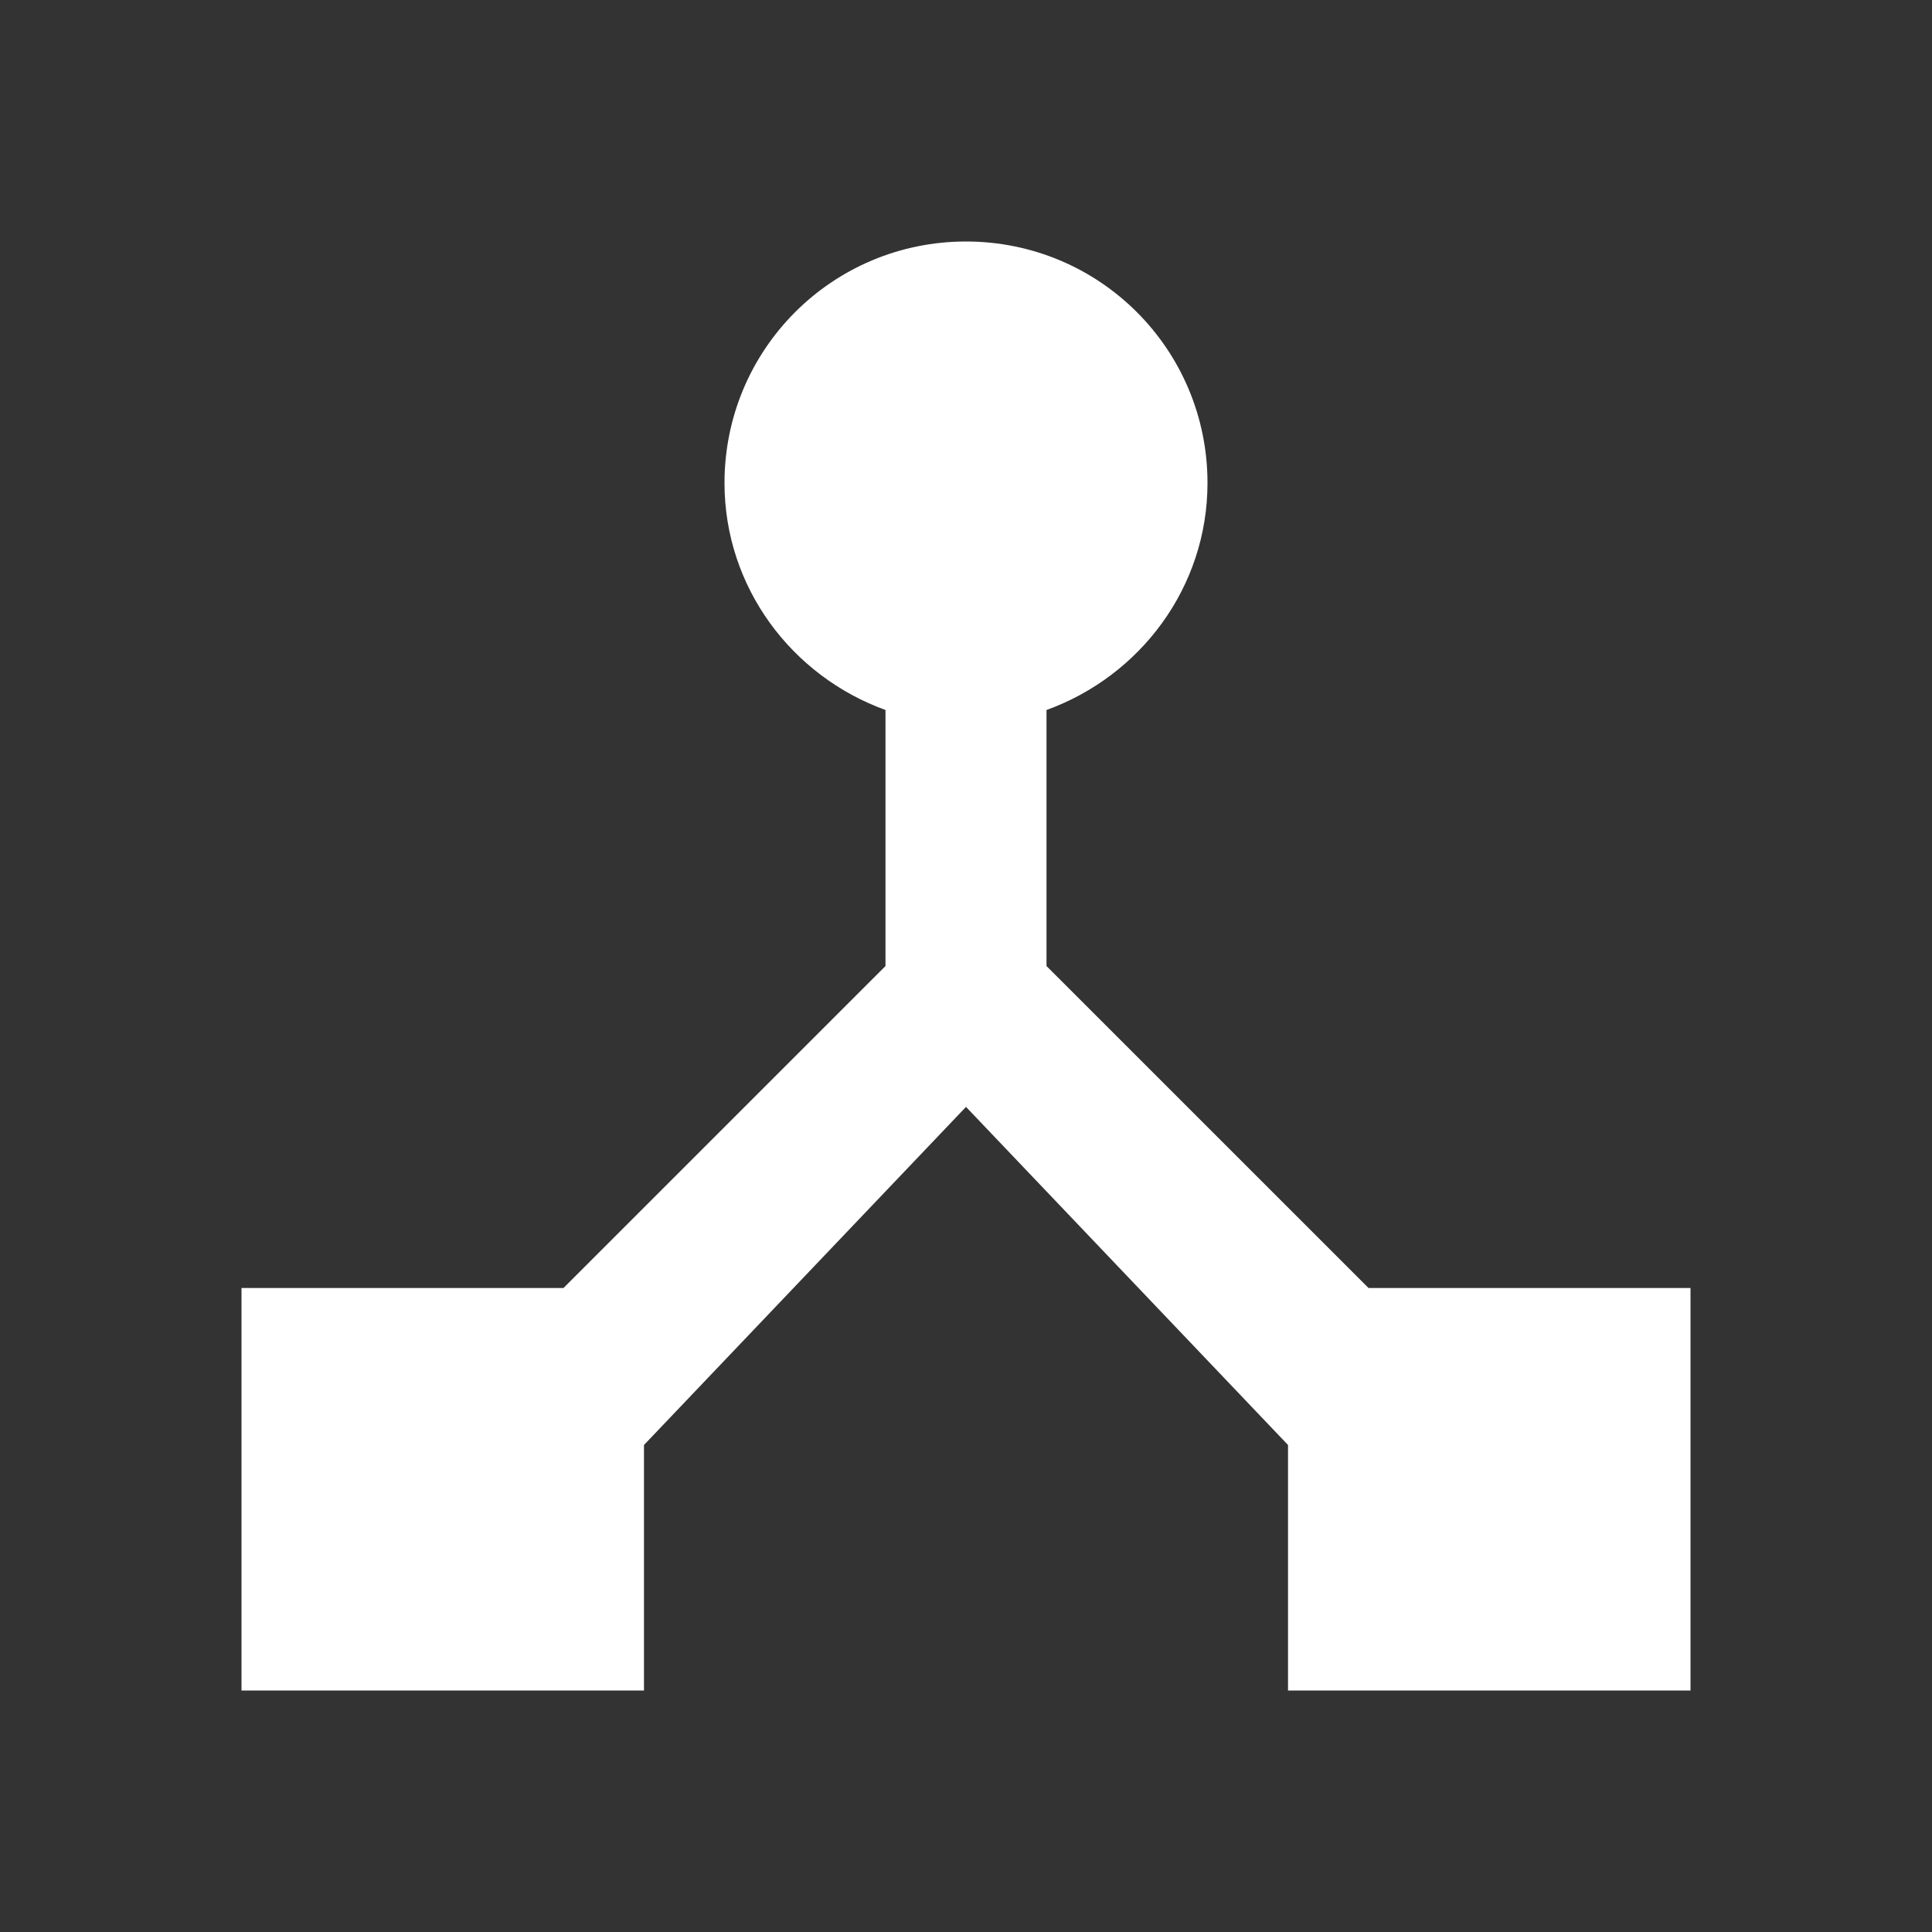<svg width="40" height="40" viewBox="0 0 40 40" fill="none" xmlns="http://www.w3.org/2000/svg">
<rect x="0" y="0" width="40" height="40" fill="#333333" stroke="none"/>
<path d="M27.98 27.02L28.126 27.167H28.333H34.5V34.5H27.167V29.917V29.717L27.029 29.572L20.362 22.572L20 22.192L19.638 22.572L12.971 29.572L12.833 29.717V29.917V34.5H5.5V27.167H11.667H11.874L12.02 27.02L18.687 20.354L18.833 20.207V20V14.7V14.349L18.504 14.23C16.756 13.597 15.5 11.944 15.5 10C15.5 7.509 17.509 5.5 20 5.5C22.491 5.5 24.5 7.509 24.5 10C24.5 11.944 23.244 13.597 21.496 14.23L21.167 14.349V14.7V20V20.207L21.313 20.354L27.98 27.02Z" fill="url(#paint0_radial_2003_1001)" stroke="url(#paint1_radial_2003_1001)"/>
<defs>
<radialGradient id="paint0_radial_2003_1001" cx="0" cy="0" r="1" gradientUnits="userSpaceOnUse" gradientTransform="translate(26.161 7.411) rotate(108.435) scale(31.34 51.258)">
<stop stop-color="white"/>
<stop offset="1" stop-color="white"/>
</radialGradient>
<radialGradient id="paint1_radial_2003_1001" cx="0" cy="0" r="1" gradientUnits="userSpaceOnUse" gradientTransform="translate(26.161 7.411) rotate(108.435) scale(31.34 51.258)">
<stop stop-color="white"/>
<stop offset="1" stop-color="white"/>
</radialGradient>
</defs>
</svg>
